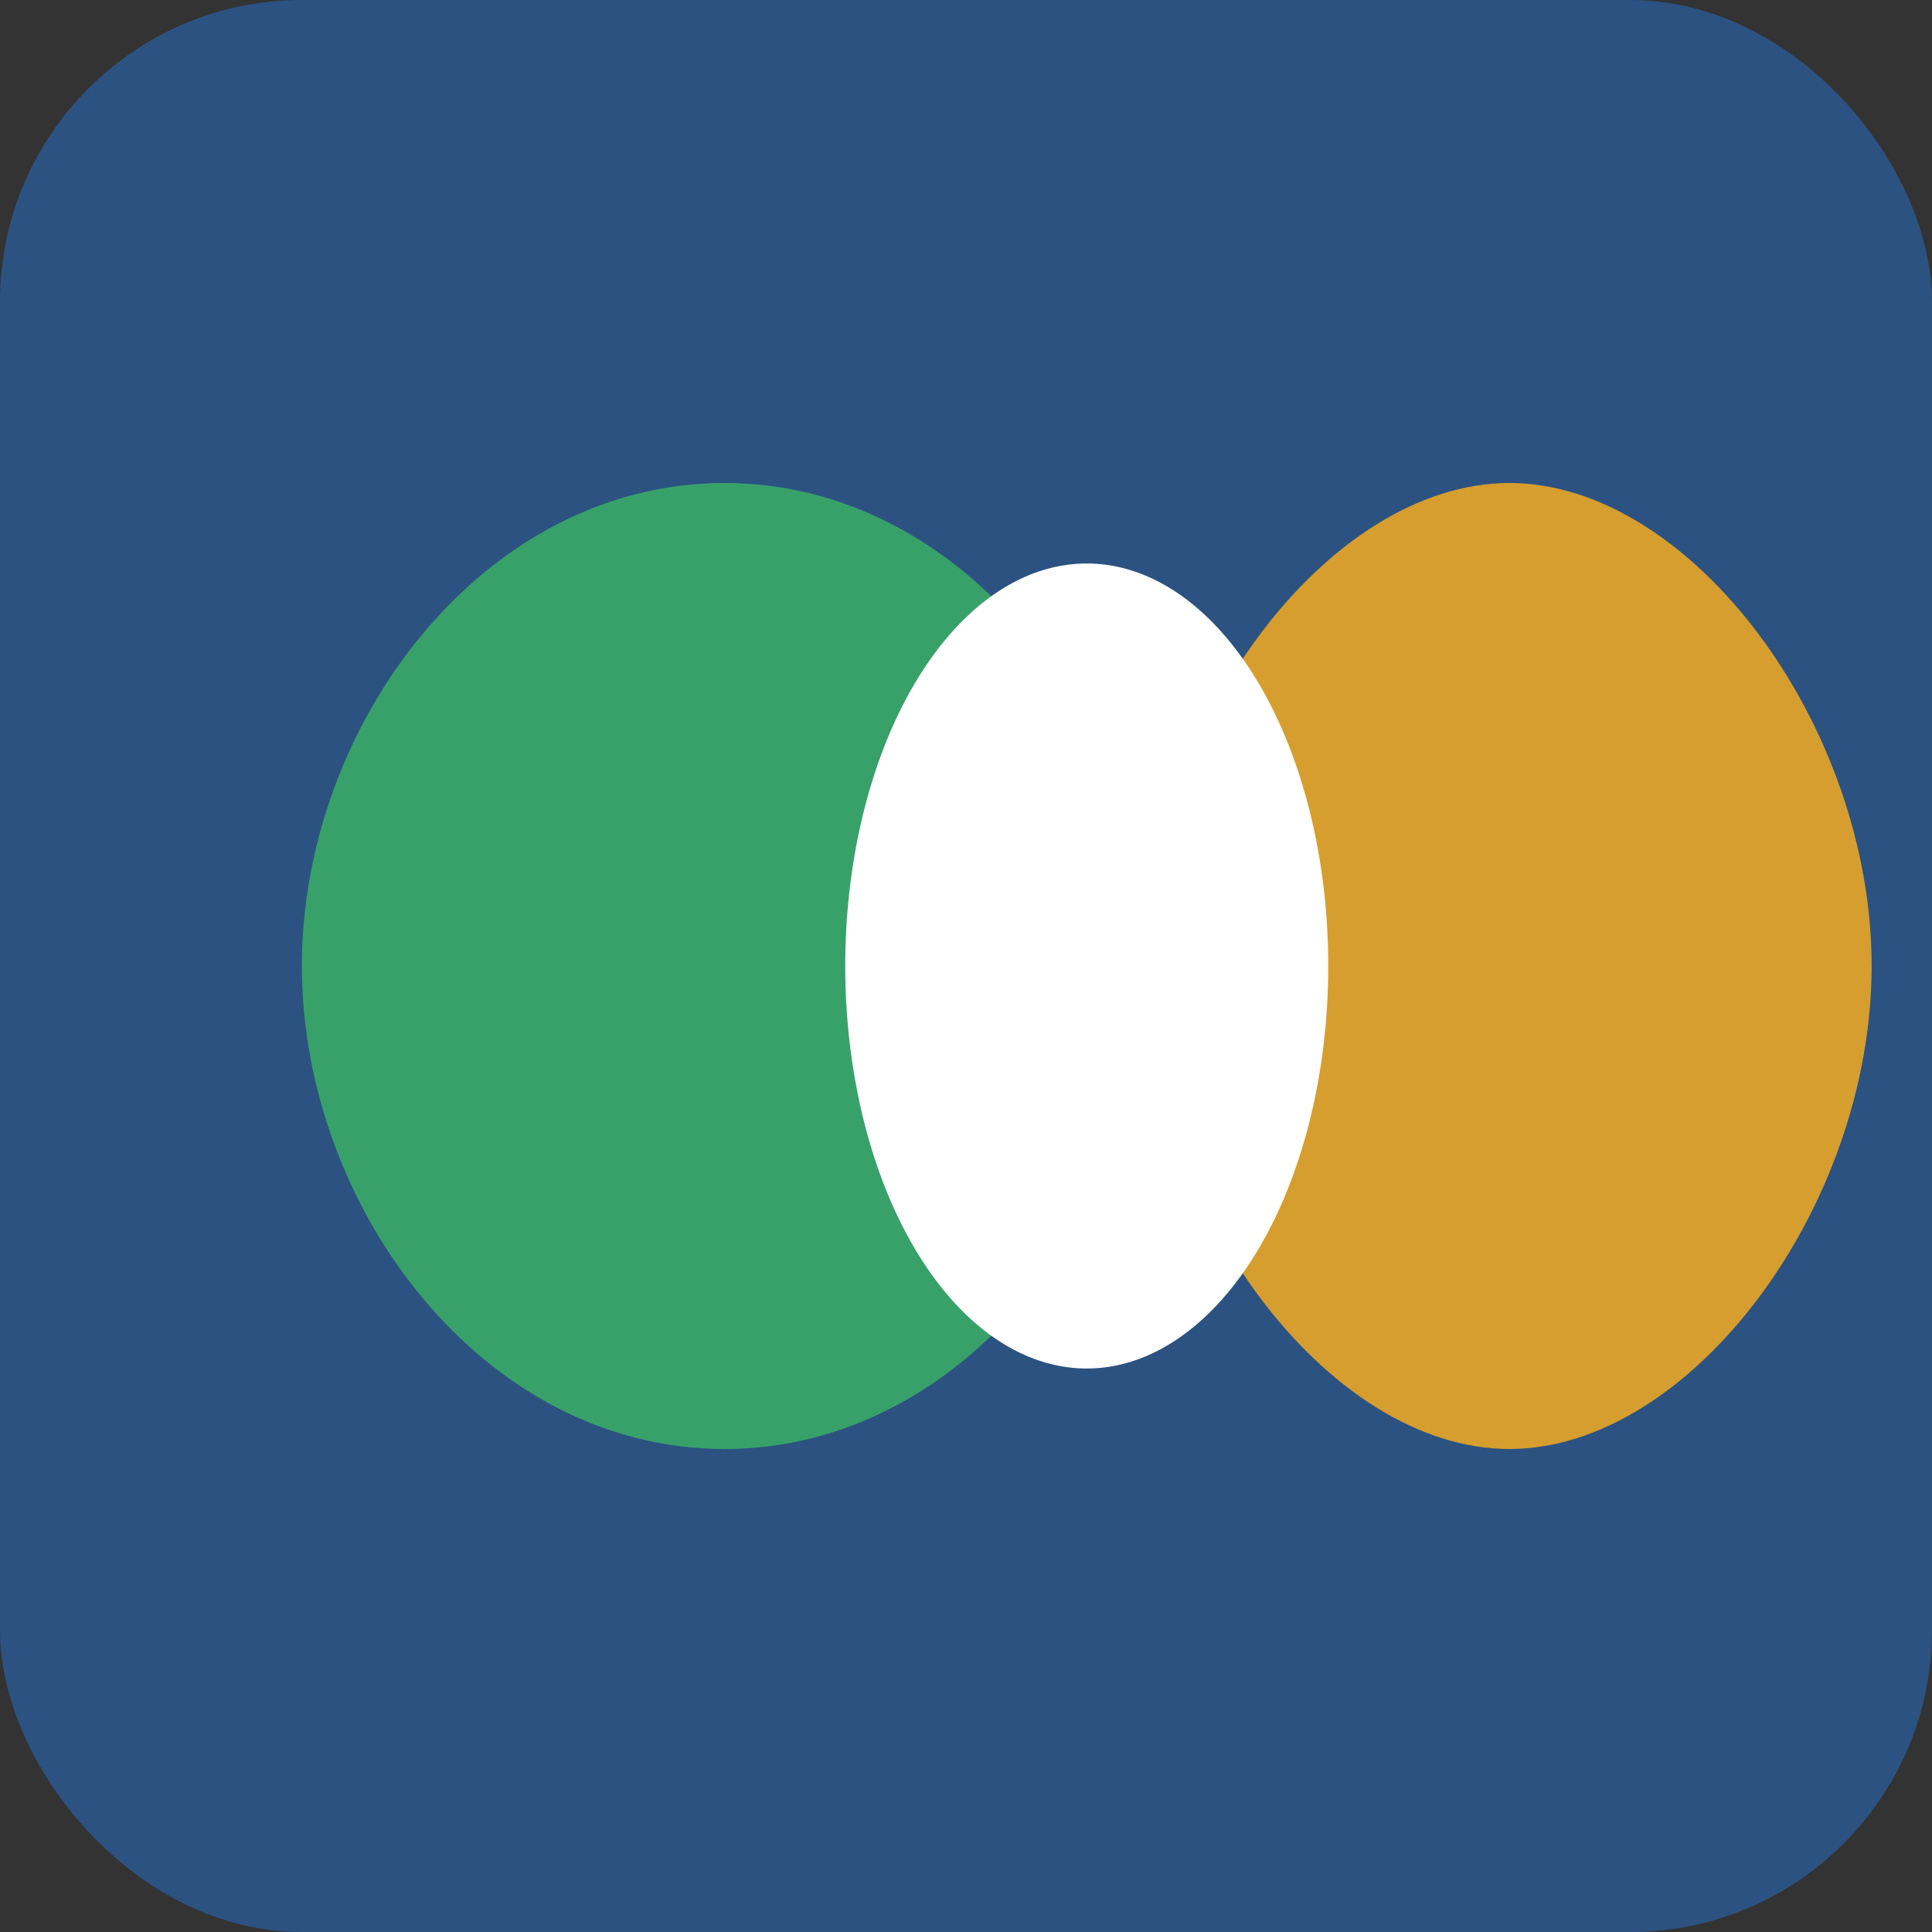 <?xml version="1.0" encoding="UTF-8"?>
<svg width="32" height="32" viewBox="0 0 32 32" xmlns="http://www.w3.org/2000/svg">
  <rect x="0" y="0" width="32" height="32" fill="#333333" stroke="none"/>
  <g>
    <rect width="32" height="32" fill="#2c5282" rx="5" ry="5"/>
    <path d="M5,16 C5,12 8,8 12,8 C16,8 19,12 19,16 C19,20 16,24 12,24 C8,24 5,20 5,16" fill="#38a169"/>
    <path d="M19,16 C19,12 22,8 25,8 C28,8 31,12 31,16 C31,20 28,24 25,24 C22,24 19,20 19,16" fill="#d69e2e"/>
    <path d="M14,16 A3,5 0 0 0 22,16 A3,5 0 0 0 14,16" fill="white"/>
  </g>
</svg>